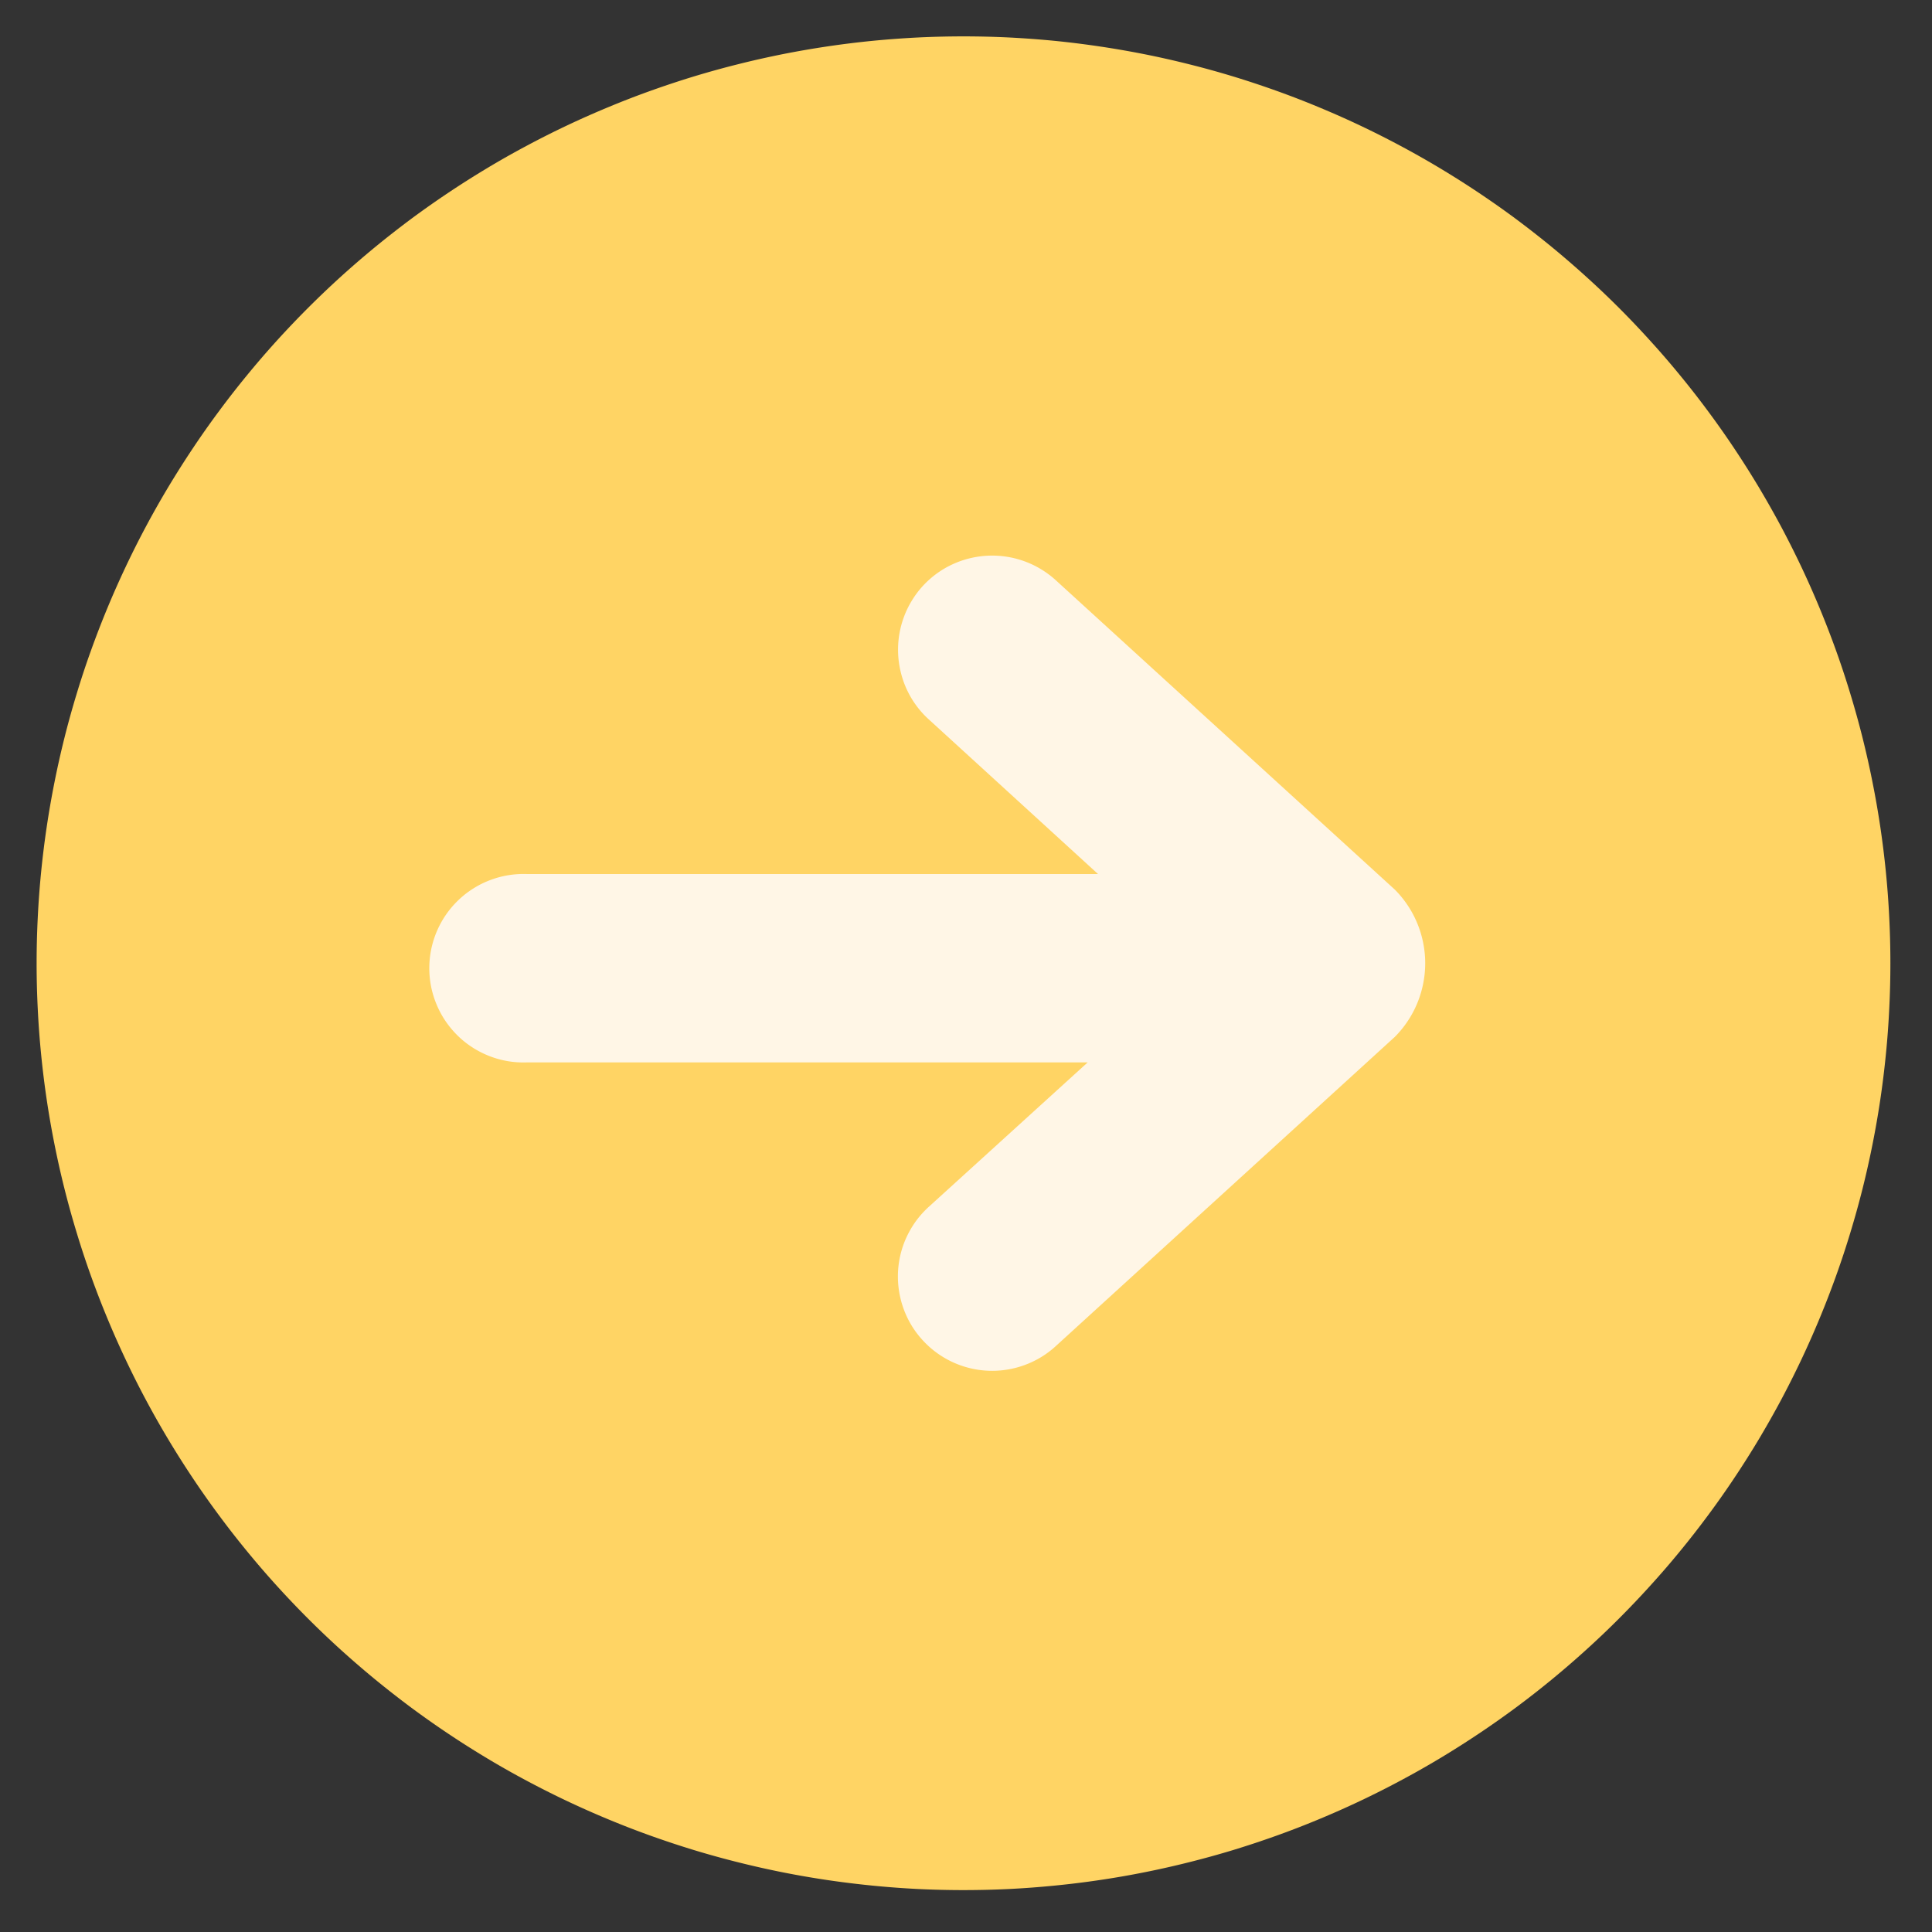 <?xml version="1.0" encoding="UTF-8"?>
<svg data-bbox="3.554 3.531 179.907 179.903" height="250" viewBox="0 0 187.5 187.5" width="250" xmlns="http://www.w3.org/2000/svg" data-type="color">
    <rect x="0" y="0" width="187.5" height="187.5" fill="#333333" stroke="none"/>
    <g>
        <defs>
            <clipPath id="63e695be-3971-4d5f-9510-d0e06ece13d3">
                <path d="M3.191 3.531h180.27v180.27H3.19Zm0 0"/>
            </clipPath>
        </defs>
        <g clip-path="url(#63e695be-3971-4d5f-9510-d0e06ece13d3)">
            <path d="M93.508 183.434q-2.21 0-4.414-.106a92 92 0 0 1-8.785-.867 91 91 0 0 1-4.352-.754 90 90 0 0 1-4.305-.969 89 89 0 0 1-4.257-1.175 94 94 0 0 1-4.192-1.387 86 86 0 0 1-4.117-1.59 89 89 0 0 1-7.98-3.773 84 84 0 0 1-3.844-2.176 91 91 0 0 1-7.34-4.903 97 97 0 0 1-3.48-2.718 94 94 0 0 1-3.344-2.883 90 90 0 0 1-6.243-6.242 87 87 0 0 1-2.882-3.344 87 87 0 0 1-2.715-3.48 88 88 0 0 1-2.543-3.61 92 92 0 0 1-2.363-3.73 89 89 0 0 1-4.16-7.785 91 91 0 0 1-3.38-8.157 88 88 0 0 1-1.382-4.191 91 91 0 0 1-1.18-4.254 91 91 0 0 1-1.723-8.66 91 91 0 0 1-.539-4.38 87 87 0 0 1-.324-4.405 88 88 0 0 1-.11-4.415q0-2.204.11-4.41.107-2.208.324-4.406a91 91 0 0 1 .54-4.379 91 91 0 0 1 1.722-8.66 89 89 0 0 1 1.18-4.254q.637-2.116 1.383-4.191a91 91 0 0 1 3.378-8.157 89 89 0 0 1 4.16-7.785 92 92 0 0 1 2.364-3.73 86 86 0 0 1 2.543-3.61 87 87 0 0 1 2.715-3.48 87 87 0 0 1 2.882-3.344 91 91 0 0 1 6.243-6.242 94 94 0 0 1 3.343-2.883q1.712-1.4 3.48-2.719a92 92 0 0 1 7.34-4.902 84 84 0 0 1 3.844-2.176 89 89 0 0 1 7.98-3.773 86 86 0 0 1 4.118-1.59 94 94 0 0 1 4.192-1.387c1.41-.425 2.828-.82 4.257-1.175 1.426-.36 2.864-.68 4.305-.97a91 91 0 0 1 8.734-1.296q2.198-.212 4.403-.324a92 92 0 0 1 8.828 0q2.204.112 4.402.324a92 92 0 0 1 8.73 1.297q2.17.432 4.31.969c1.429.355 2.847.75 4.257 1.175q2.11.644 4.192 1.387a86 86 0 0 1 4.117 1.59 89 89 0 0 1 7.98 3.773c1.3.692 2.578 1.418 3.844 2.176a91 91 0 0 1 7.34 4.902q1.77 1.32 3.48 2.72a90 90 0 0 1 3.34 2.882 87 87 0 0 1 6.242 6.242 84 84 0 0 1 2.887 3.344 87 87 0 0 1 2.715 3.48 88 88 0 0 1 2.543 3.61 92 92 0 0 1 2.363 3.73 95 95 0 0 1 2.176 3.84 93 93 0 0 1 1.984 3.945 91 91 0 0 1 3.379 8.156 86 86 0 0 1 1.383 4.192 89 89 0 0 1 1.18 4.254c.355 1.43.68 2.863.964 4.309.29 1.445.54 2.894.758 4.351q.322 2.18.54 4.38.217 2.196.324 4.405.11 2.207.109 4.41.001 2.21-.11 4.415a87 87 0 0 1-.324 4.406 91 91 0 0 1-.539 4.379 91 91 0 0 1-1.722 8.66 90 90 0 0 1-1.18 4.254 88 88 0 0 1-1.383 4.191 91 91 0 0 1-3.379 8.156 93 93 0 0 1-1.984 3.946 95 95 0 0 1-2.176 3.84 92 92 0 0 1-2.363 3.73 88 88 0 0 1-2.543 3.61 87 87 0 0 1-2.715 3.48 84 84 0 0 1-2.887 3.344q-1.48 1.635-3.043 3.199a87 87 0 0 1-3.199 3.043 90 90 0 0 1-6.82 5.601 92 92 0 0 1-7.34 4.903 87 87 0 0 1-3.844 2.175 89 89 0 0 1-7.98 3.774 86 86 0 0 1-4.118 1.59 94 94 0 0 1-4.19 1.387 90 90 0 0 1-4.259 1.175A89 89 0 0 1 102.324 183a92 92 0 0 1-4.402.328 93 93 0 0 1-4.414.106m0 0" fill="#ffd464" data-color="1"/>
        </g>
        <path d="m102.453 130.648 32.91-30.015a10.1 10.1 0 0 0 2.758-5.18q.194-.974.195-1.973c0-.66-.066-1.32-.195-1.968a10.1 10.1 0 0 0-2.758-5.18l-32.91-30.031a9 9 0 0 0-1.437-1.067 8.8 8.8 0 0 0-1.618-.77 9.15 9.15 0 0 0-5.297-.277 9 9 0 0 0-1.69.594 9.1 9.1 0 0 0-2.876 2.114 9 9 0 0 0-1.066 1.437 8.8 8.8 0 0 0-.77 1.617 9.15 9.15 0 0 0-.277 5.297 9.06 9.06 0 0 0 2.707 4.563l16.433 15.015h-55.41a9.2 9.2 0 0 0-3.605.598 9 9 0 0 0-1.64.824q-.78.493-1.442 1.133-.665.64-1.188 1.398a9.2 9.2 0 0 0-1.43 3.363 9.2 9.2 0 0 0 0 3.653c.126.602.305 1.187.548 1.75a9 9 0 0 0 .882 1.61q.523.759 1.188 1.402.662.639 1.441 1.132a9.2 9.2 0 0 0 3.414 1.305 9.3 9.3 0 0 0 1.832.113h54.407l-15.43 14.024a9.3 9.3 0 0 0-1.203 1.332q-.532.727-.918 1.543a9.1 9.1 0 0 0-.762 5.254 9.2 9.2 0 0 0 1.21 3.36 9 9 0 0 0 1.075 1.433 9 9 0 0 0 1.332 1.203q.726.532 1.54.918.819.38 1.69.598a9.1 9.1 0 0 0 3.567.164 9.2 9.2 0 0 0 3.355-1.21 9 9 0 0 0 1.438-1.076m0 0" fill="#fff6e6" data-color="2"/>
    </g>
</svg>
